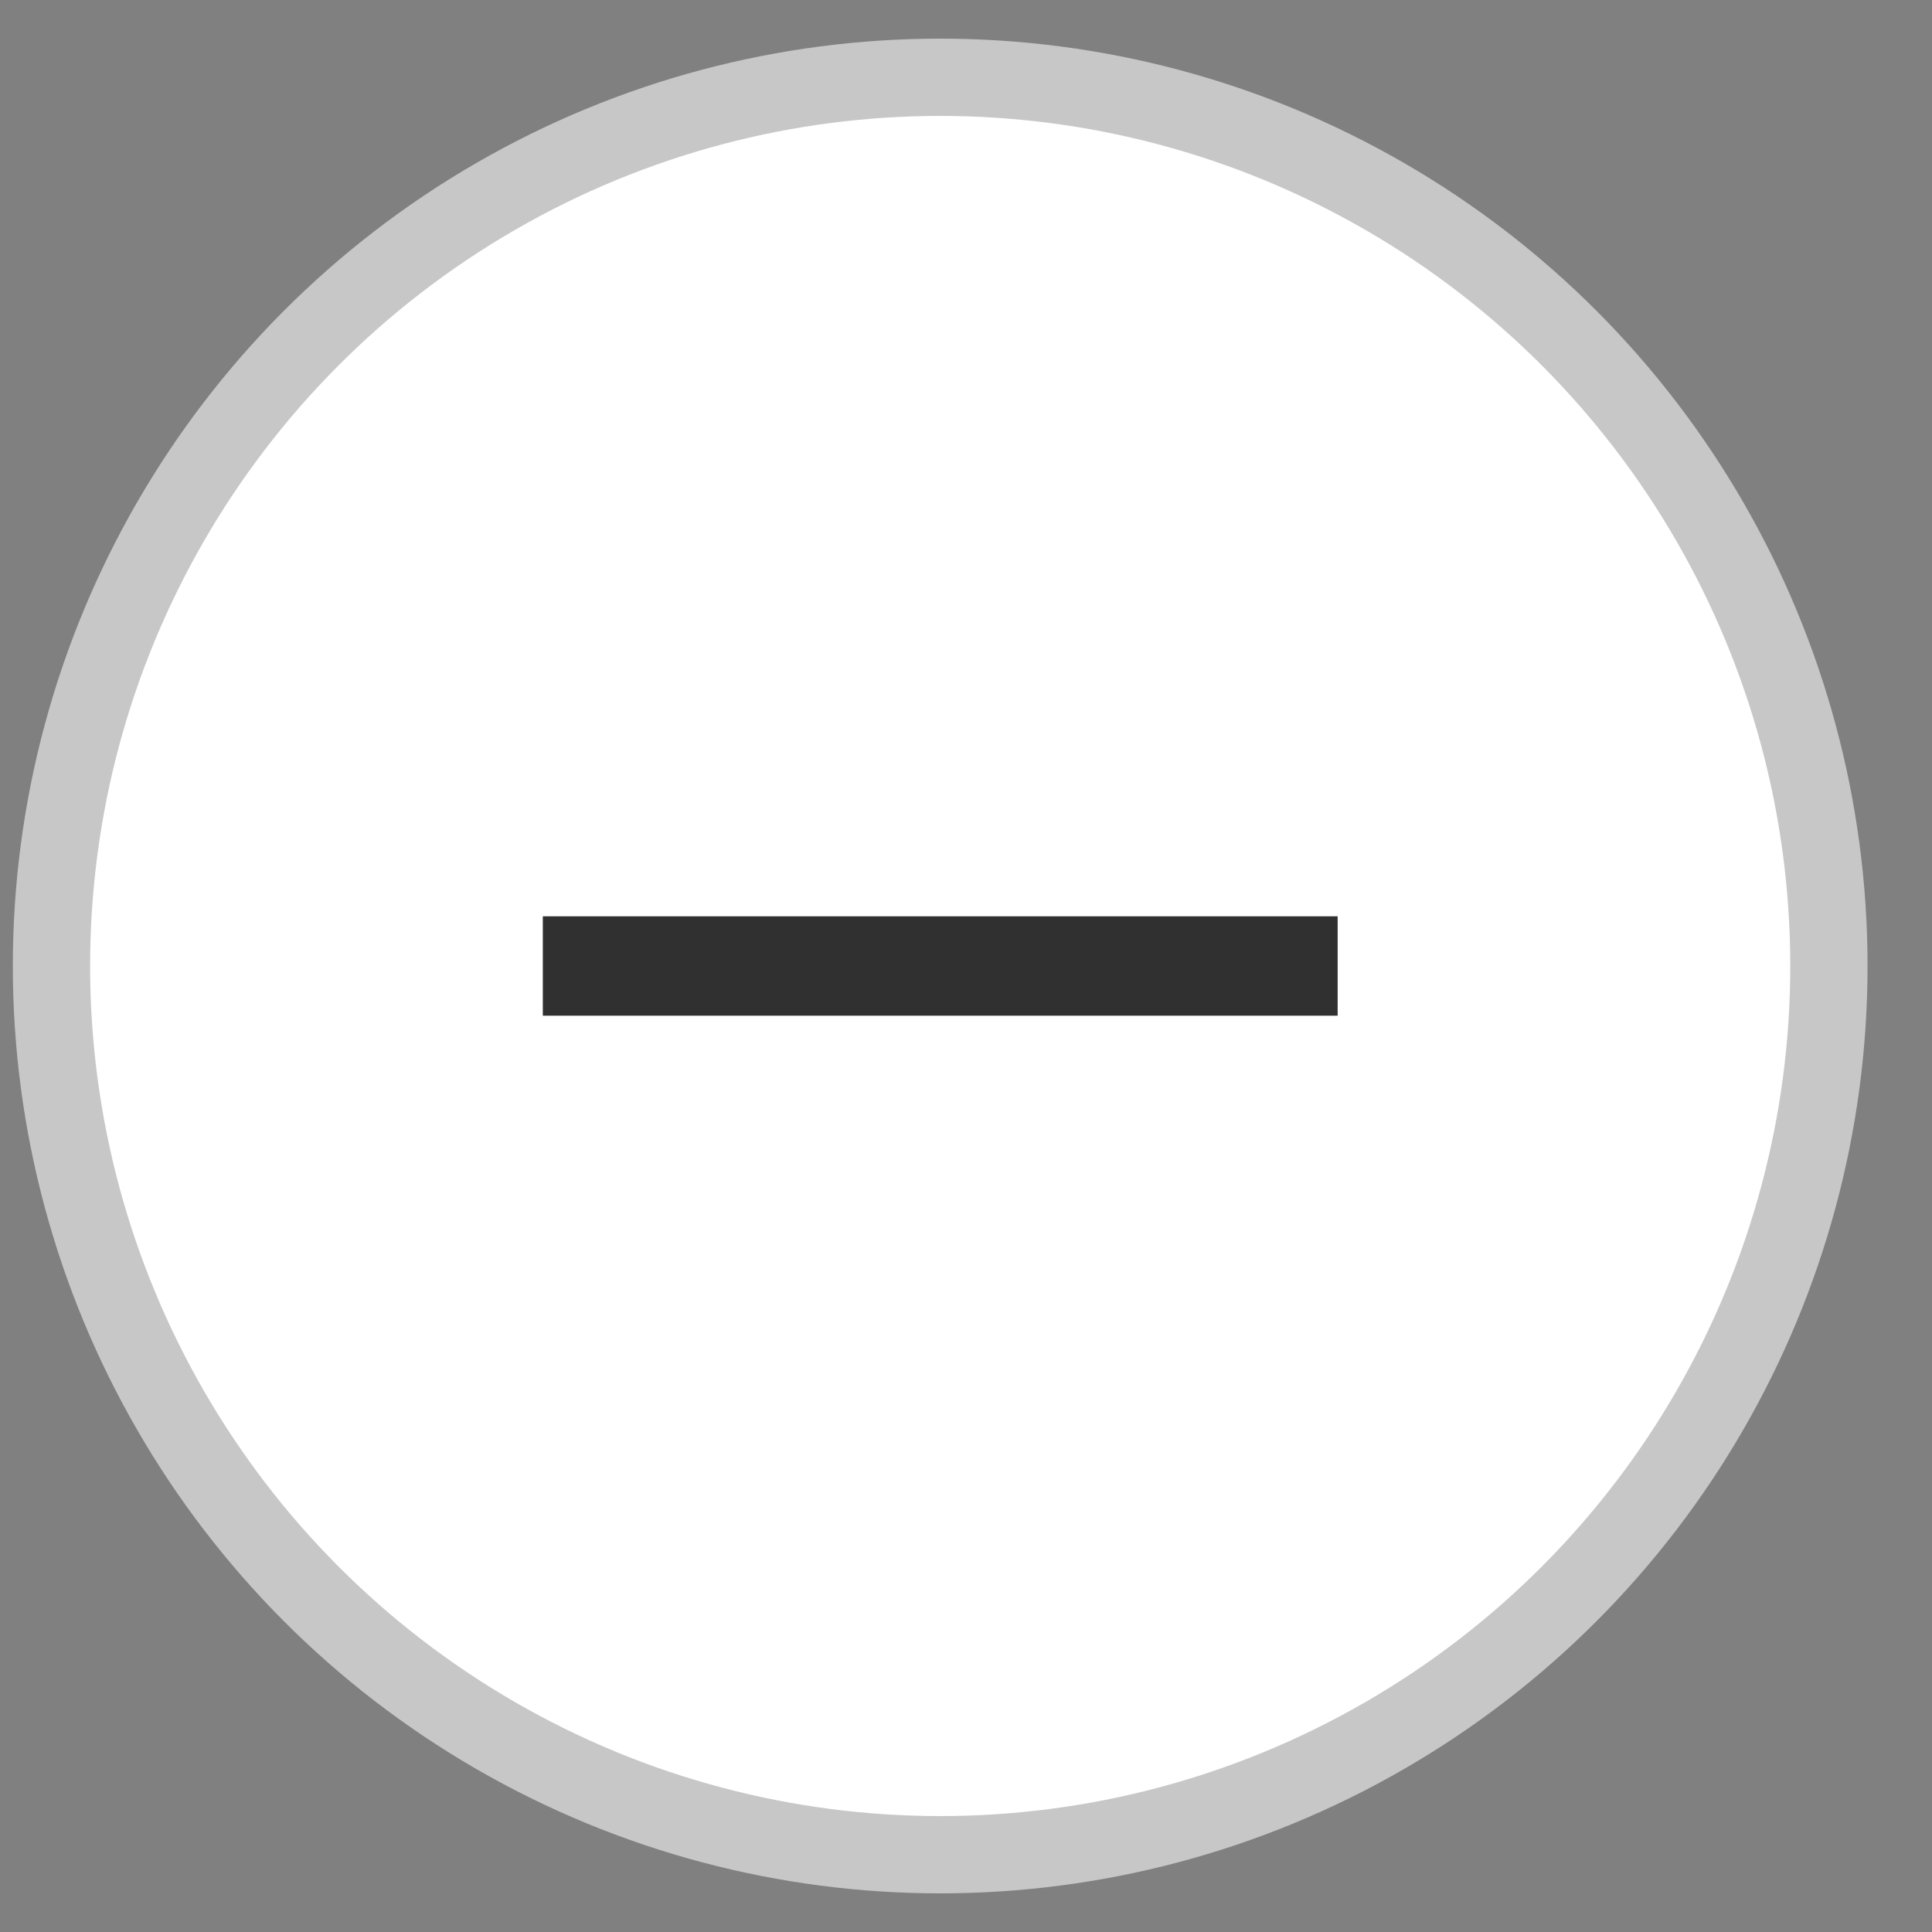 <svg width="25" height="25" viewBox="0 0 25 25" fill="none" xmlns="http://www.w3.org/2000/svg">
<rect x="0" y="0" width="25" height="25" fill="#808080" stroke="none"/>
<circle cx="12.166" cy="12.5" r="11.5" fill="white" stroke="#C7C7C7"/>
<path d="M17.309 13.143H7.024V11.857H17.309V13.143Z" fill="#303030"/>
</svg>
